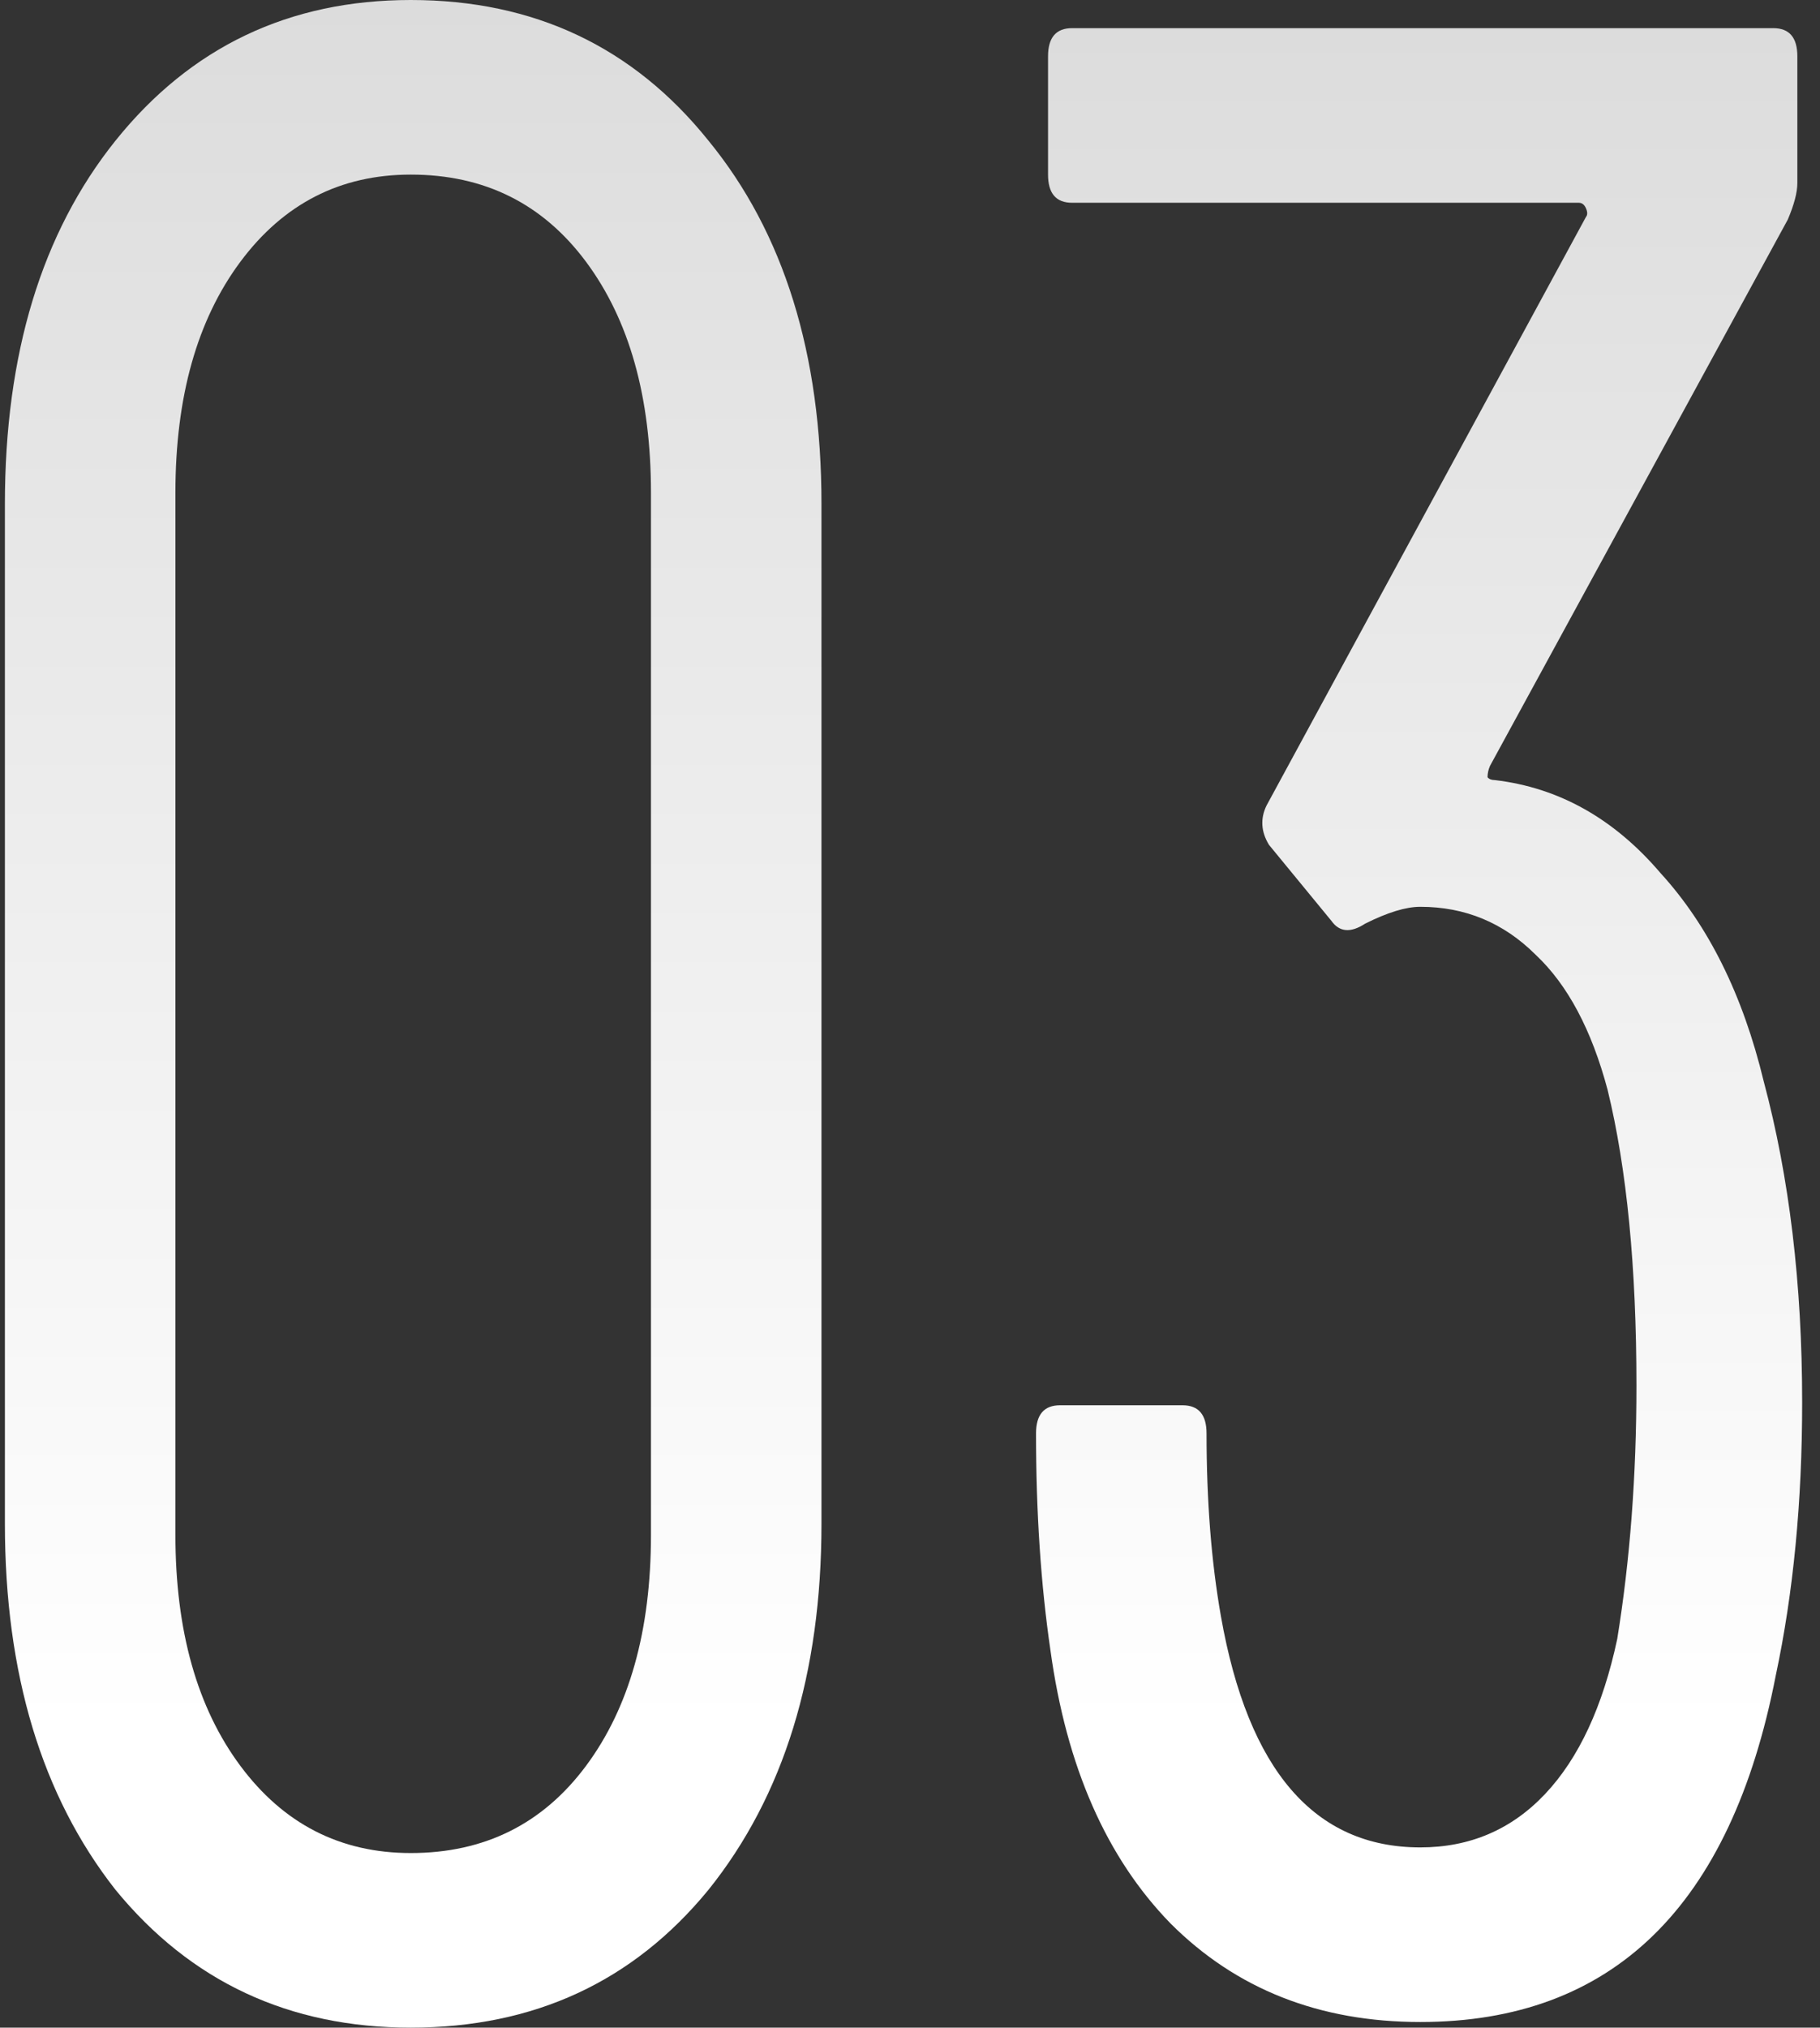 <?xml version="1.0" encoding="UTF-8"?>
<svg xmlns="http://www.w3.org/2000/svg" width="97" height="108" viewBox="0 0 97 108" fill="none">
  <rect x="0" y="0" width="97" height="108" fill="#333333" stroke="none"/>
  <path d="M94.001 57.6C95.366 62.7 96.049 68.4 96.049 74.7C96.049 80 95.579 84.85 94.641 89.25C92.251 101.55 85.937 107.7 75.697 107.7C70.321 107.7 65.883 105.95 62.385 102.45C58.971 98.95 56.838 94.1 55.985 87.9C55.473 84.4 55.217 80.55 55.217 76.35C55.217 75.35 55.643 74.85 56.497 74.85H63.025C63.878 74.85 64.305 75.35 64.305 76.35C64.305 79.95 64.561 83.2 65.073 86.1C66.523 94.3 70.065 98.4 75.697 98.4C78.342 98.4 80.561 97.45 82.353 95.55C84.145 93.65 85.425 90.9 86.193 87.3C86.875 83.1 87.217 78.6 87.217 73.8C87.217 67.5 86.704 62.25 85.68 58.05C84.827 54.85 83.547 52.45 81.841 50.85C80.134 49.15 78.086 48.3 75.697 48.3C74.929 48.3 73.947 48.6 72.753 49.2C71.985 49.7 71.387 49.65 70.961 49.05L67.633 45C67.206 44.3 67.163 43.6 67.505 42.9L84.529 11.55C84.614 11.45 84.614 11.3 84.529 11.1C84.443 10.9 84.315 10.8 84.145 10.8L57.137 10.8C56.283 10.8 55.857 10.3 55.857 9.3V3C55.857 2 56.283 1.5 57.137 1.5L94.513 1.5C95.366 1.5 95.793 2 95.793 3V9.75C95.793 10.25 95.622 10.9 95.281 11.7L79.409 40.8C79.323 41 79.281 41.2 79.281 41.4C79.366 41.5 79.494 41.55 79.665 41.55C83.078 41.95 86.022 43.6 88.497 46.5C91.057 49.3 92.891 53 94.001 57.6Z" fill="url(#paint0_linear_672_14)"></path>
  <path d="M21.893 108C15.408 108 10.16 105.55 6.149 100.65C2.224 95.65 0.261 89.15 0.261 81.15L0.261 26.85C0.261 18.85 2.224 12.4 6.149 7.5C10.16 2.5 15.408 0 21.893 0C28.464 0 33.755 2.5 37.766 7.5C41.776 12.4 43.782 18.85 43.782 26.85L43.782 81.15C43.782 89.15 41.776 95.65 37.766 100.65C33.755 105.55 28.464 108 21.893 108ZM21.893 98.7C25.819 98.7 28.933 97.15 31.238 94.05C33.541 90.95 34.694 86.85 34.694 81.75L34.694 26.25C34.694 21.15 33.541 17.05 31.238 13.95C28.933 10.85 25.819 9.3 21.893 9.3C18.139 9.3 15.11 10.85 12.806 13.95C10.502 17.05 9.349 21.15 9.349 26.25L9.349 81.75C9.349 86.85 10.502 90.95 12.806 94.05C15.11 97.15 18.139 98.7 21.893 98.7Z" fill="url(#paint1_linear_672_14)"></path>
  <defs>
    <linearGradient id="paint0_linear_672_14" x1="75.633" y1="1.5" x2="75.633" y2="91.967" gradientUnits="userSpaceOnUse">
      <stop stop-color="#DCDCDC"></stop>
      <stop offset="1" stop-color="white"></stop>
    </linearGradient>
    <linearGradient id="paint1_linear_672_14" x1="22.021" y1="0" x2="22.021" y2="92" gradientUnits="userSpaceOnUse">
      <stop stop-color="#DCDCDC"></stop>
      <stop offset="1" stop-color="white"></stop>
    </linearGradient>
  </defs>
</svg>
